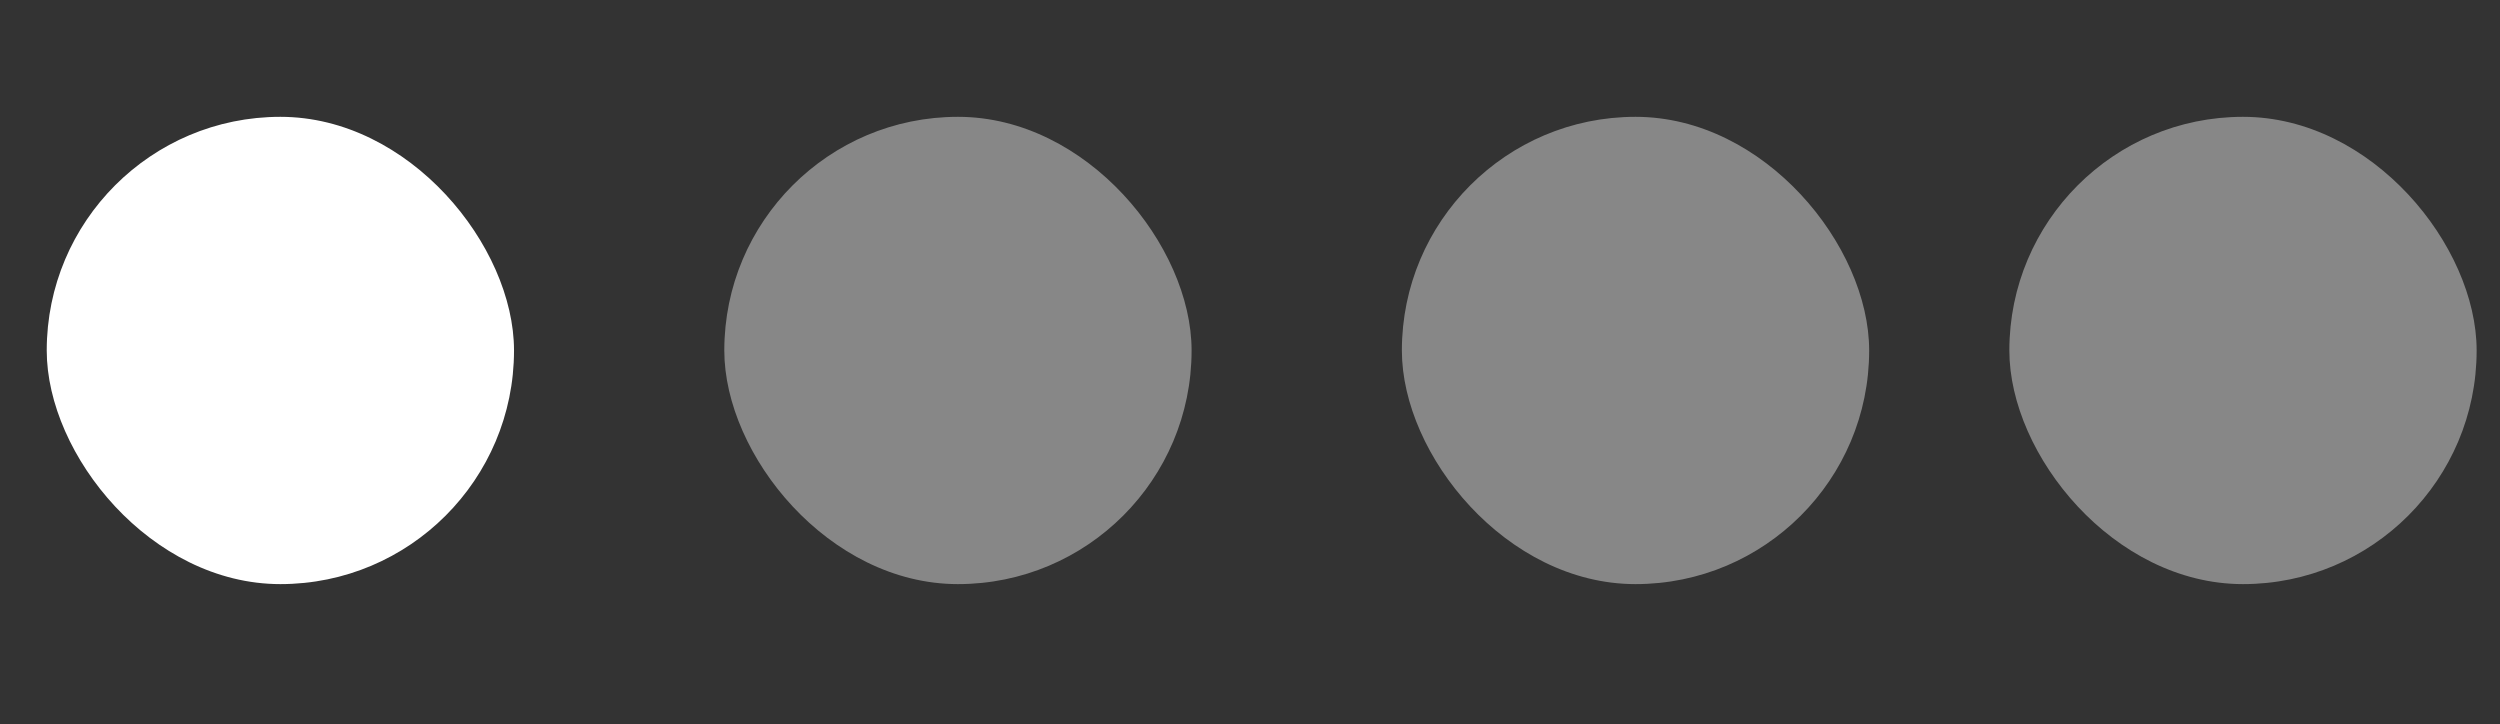 <?xml version="1.0" encoding="UTF-8"?> <svg xmlns="http://www.w3.org/2000/svg" width="107" height="31" viewBox="0 0 107 31" fill="none"><rect x="0" y="0" width="107" height="31" fill="#333333" stroke="none"/><rect x="2" y="5" width="20" height="20" rx="10" fill="white"></rect><rect x="86" y="5" width="20" height="20" rx="10" fill="#878787"></rect><rect x="60" y="5" width="20" height="20" rx="10" fill="#878787"></rect><rect x="31" y="5" width="20" height="20" rx="10" fill="#878787"></rect></svg> 